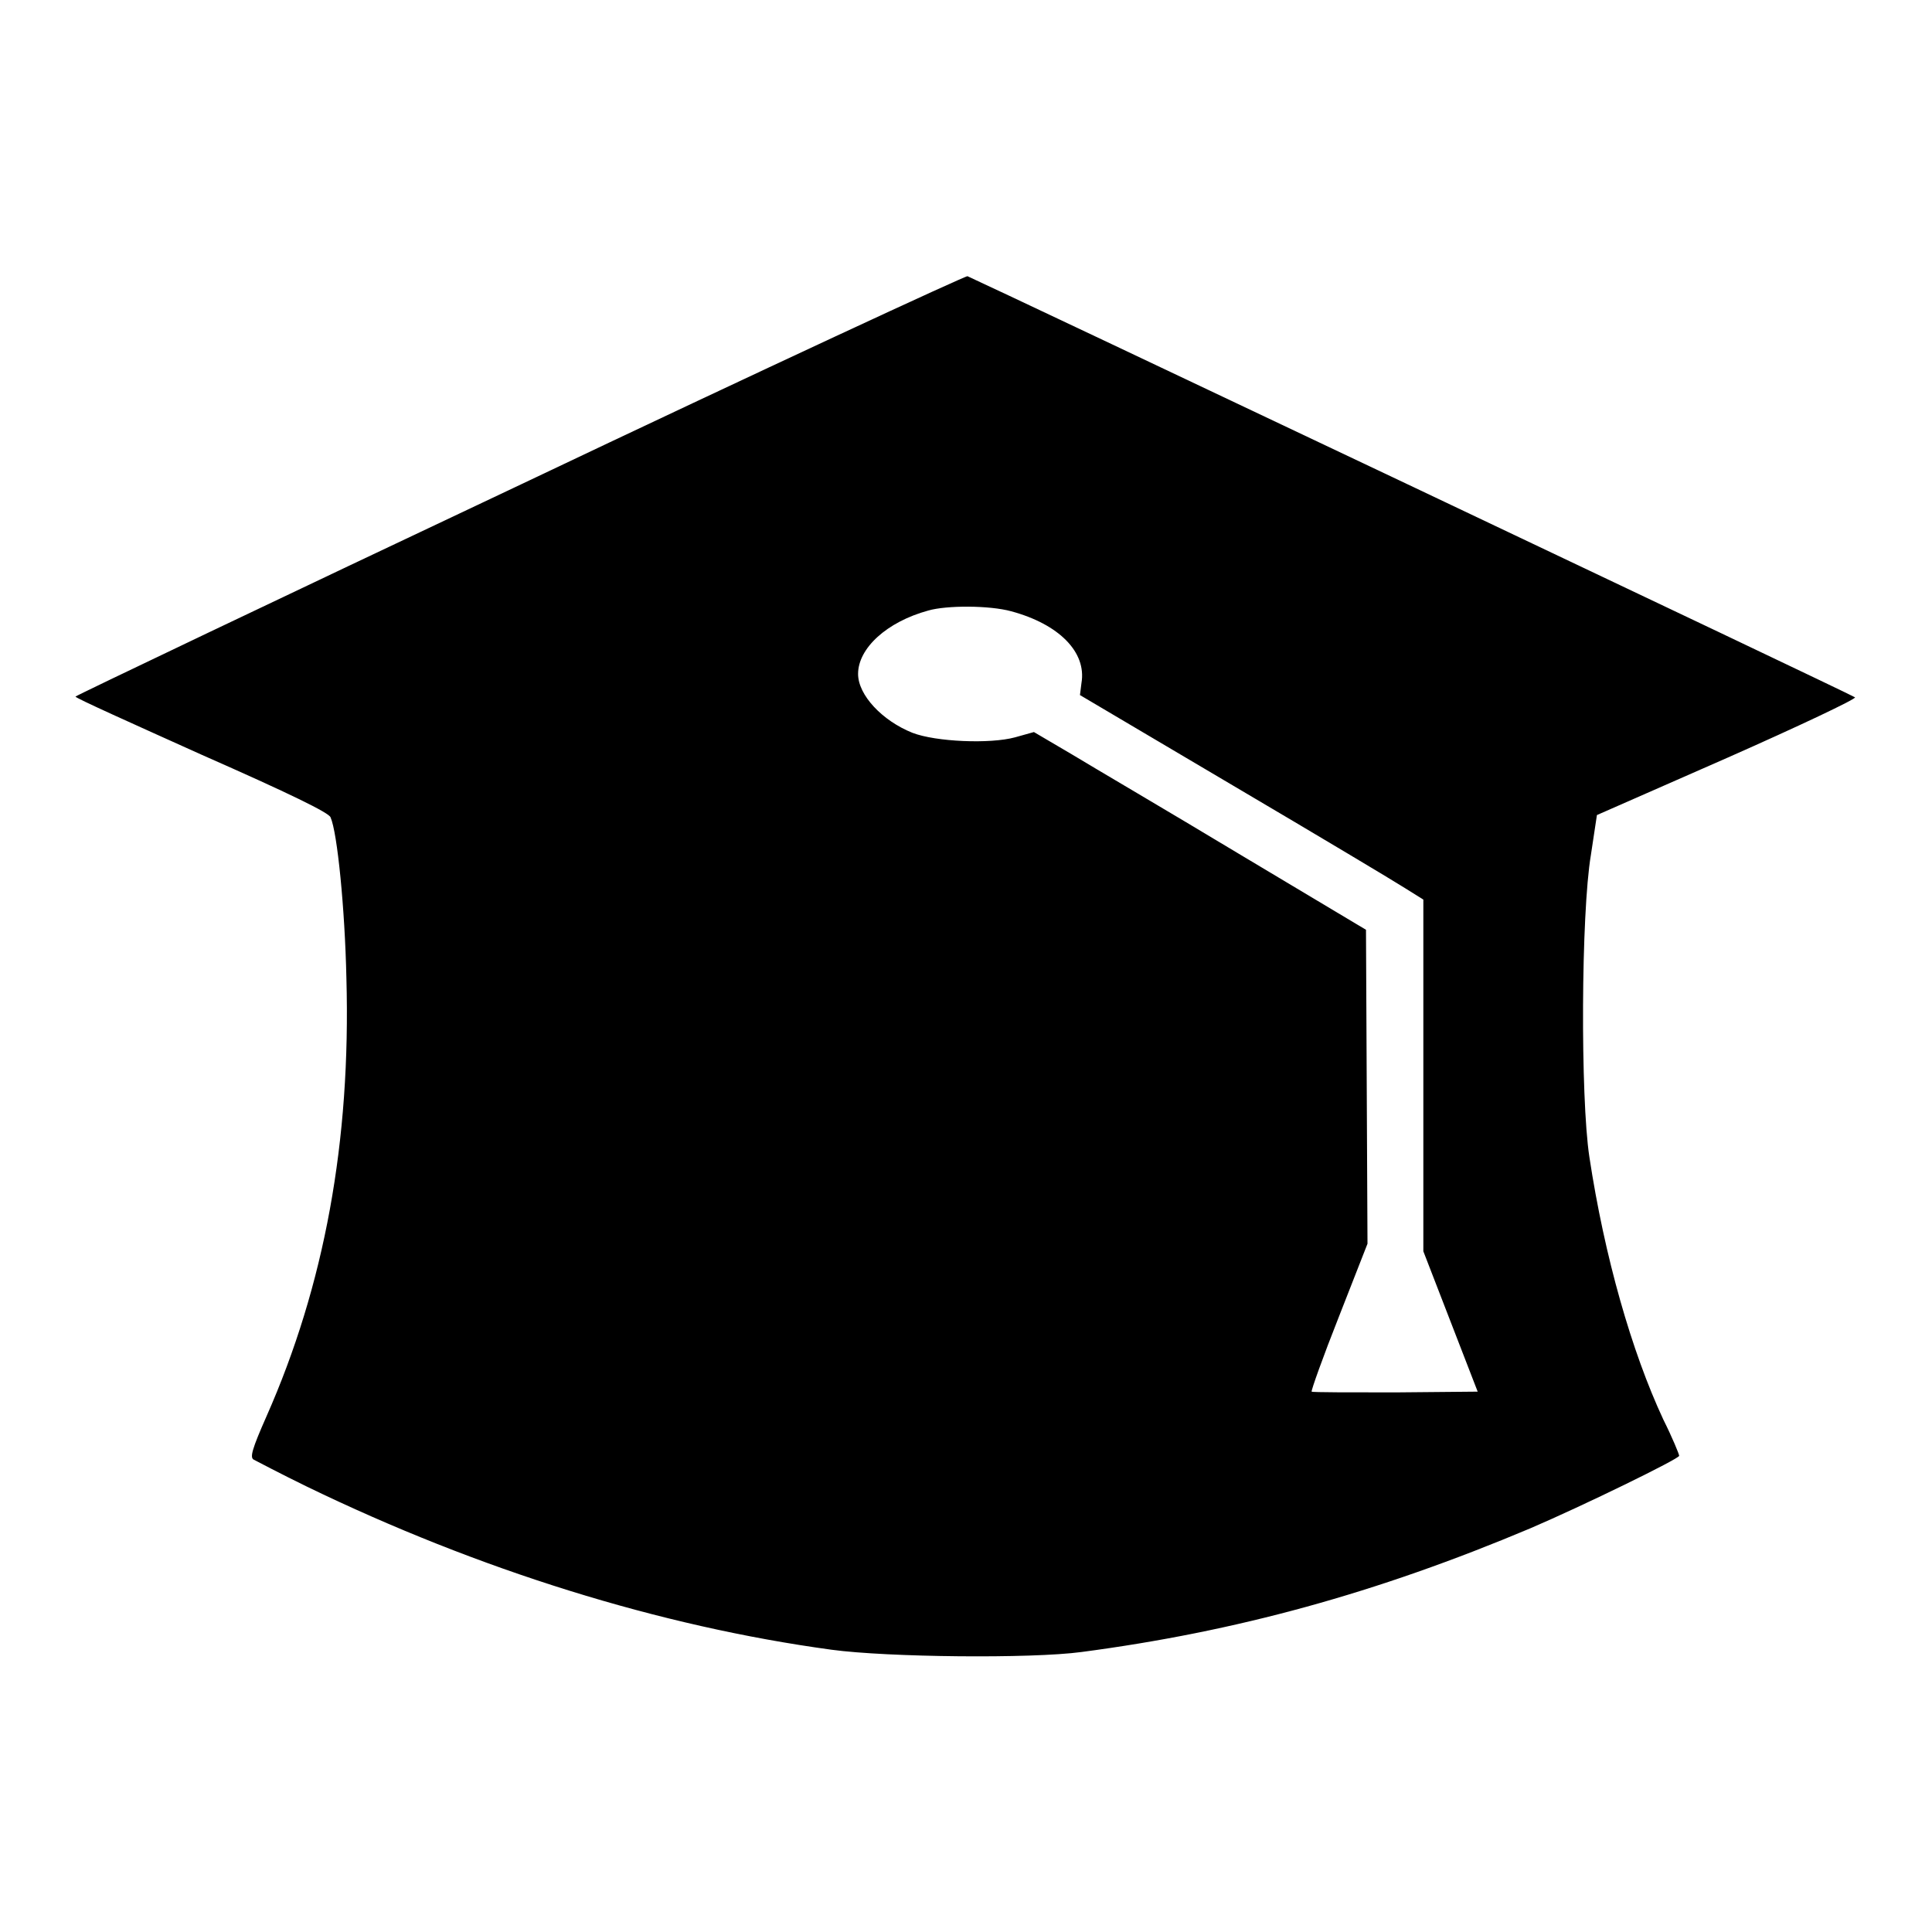<?xml version="1.0" encoding="utf-8"?>
<!-- Svg Vector Icons : http://www.onlinewebfonts.com/icon -->
<!DOCTYPE svg PUBLIC "-//W3C//DTD SVG 1.1//EN" "http://www.w3.org/Graphics/SVG/1.1/DTD/svg11.dtd">
<svg version="1.1" xmlns="http://www.w3.org/2000/svg" xmlns:xlink="http://www.w3.org/1999/xlink" x="0px" y="0px" viewBox="0 0 256 256" enable-background="new 0 0 256 256" xml:space="preserve">
<g><g><g><path fill="#000000" d="M69,64.2c-32.4,15.3-59,28-59,28.1c0,0.2,7.6,3.6,16.7,7.7c11.8,5.2,16.9,7.7,17.1,8.3c0.9,2,1.9,12.1,2.1,21.3c0.6,21.6-2.9,40.7-10.6,58.1c-1.9,4.3-2.2,5.4-1.7,5.7c0.4,0.2,3.6,1.9,7.1,3.6c22.7,11,46.7,18.5,69.5,21.6c7.4,1,26.4,1.2,33.1,0.3c20.5-2.7,39.1-7.8,59.5-16.4c7-3,19.7-9.2,19.7-9.6c0-0.2-0.9-2.4-2.1-4.8c-4.2-9-7.8-21.6-9.8-34.8c-1.2-7.9-1.1-32.3,0.2-40l0.8-5.3l17.3-7.6c9.5-4.2,17.1-7.8,16.9-8c-0.3-0.3-115.7-55-117.6-55.8C128.2,36.4,101.4,48.8,69,64.2z M134,81c6.3,1.7,10,5.4,9.3,9.5l-0.2,1.6l20.3,12c11.2,6.6,21.4,12.7,22.8,13.6l2.4,1.5v23.3l0,23.3l3.6,9.3l3.6,9.3l-10.9,0.1c-6,0-11,0-11.1-0.1c-0.1-0.1,1.5-4.6,3.6-9.9l3.8-9.7l-0.1-20.8l-0.1-20.8l-16.9-10.1c-9.3-5.6-19.2-11.4-22-13.1l-5.1-3l-2.5,0.7c-3.3,0.9-10.5,0.6-13.6-0.6c-4-1.6-7.2-5-7.2-7.8c0-3.4,3.8-6.9,9.3-8.4C125.4,80.2,131.1,80.2,134,81z"/></g></g></g>
</svg>